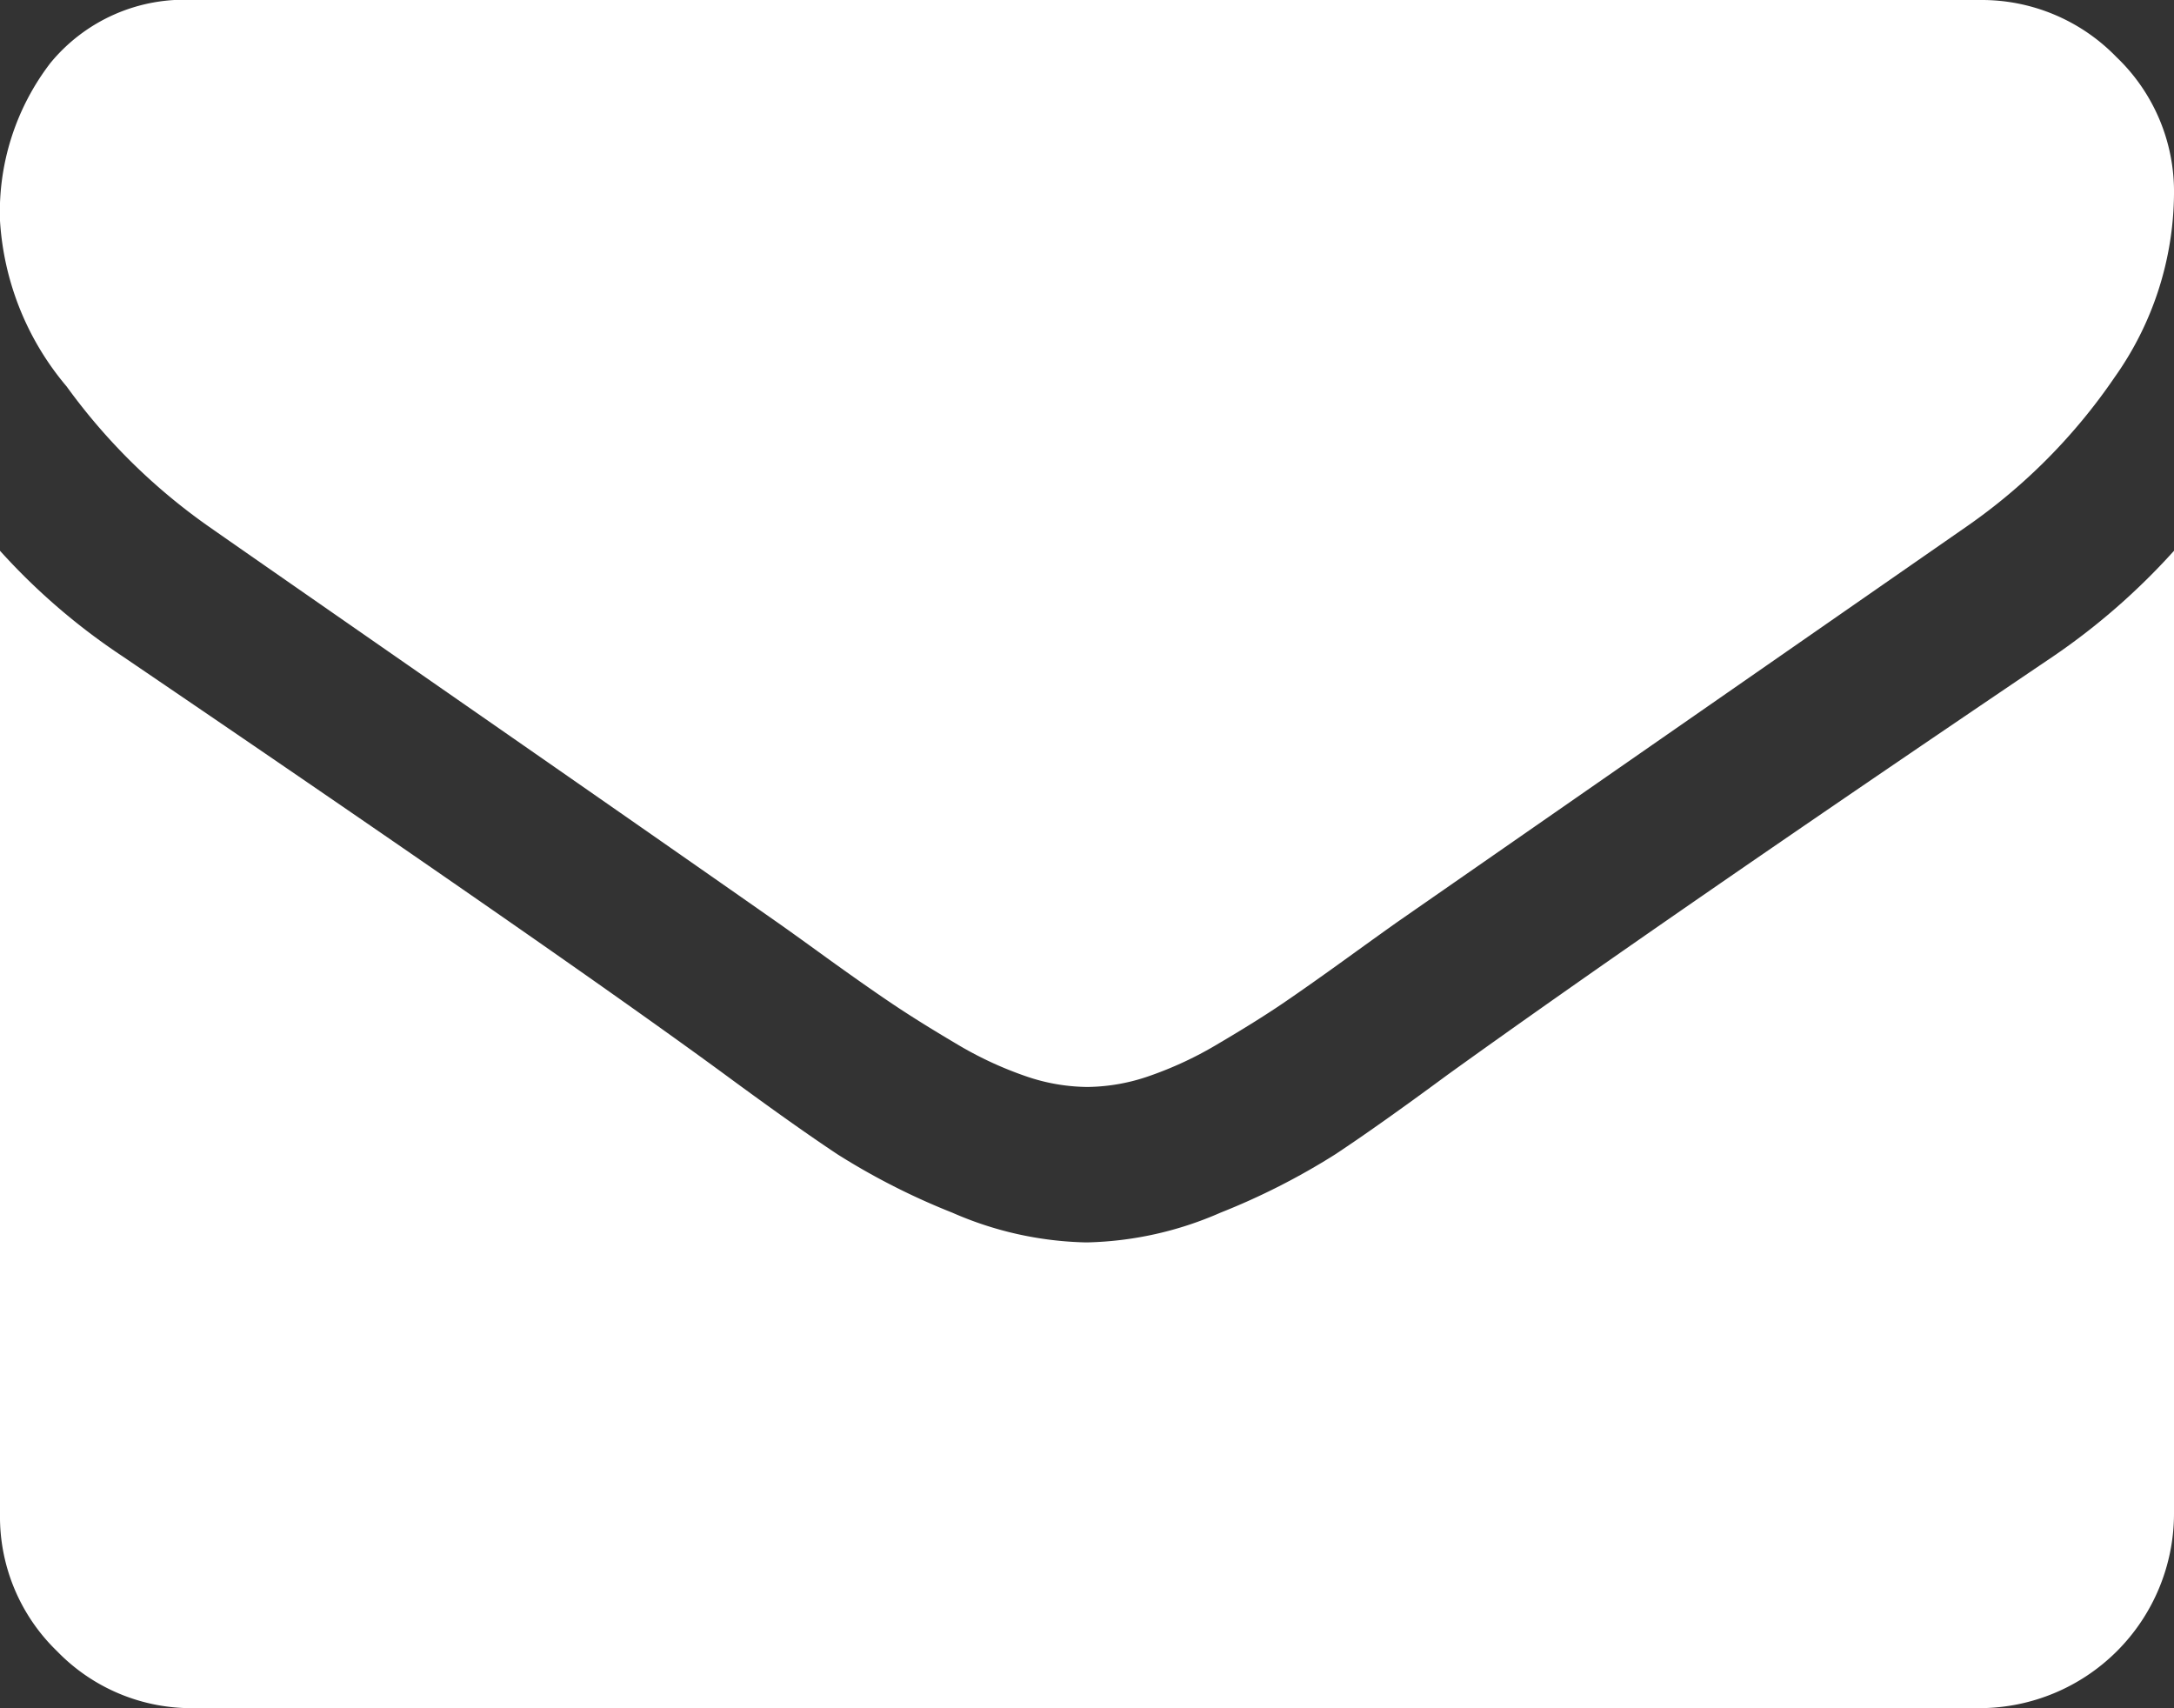 <svg id="envelope" xmlns="http://www.w3.org/2000/svg" width="18" height="14.143" viewBox="0 0 18 14.143">
  <rect x="0" y="0" width="18" height="14.143" fill="#333333" stroke="none"/>
  <path id="Path_54291" data-name="Path 54291" d="M18,4.56v7.975a1.612,1.612,0,0,1-1.607,1.607H1.607a1.548,1.548,0,0,1-1.135-.472A1.548,1.548,0,0,1,0,12.536V4.56a5.327,5.327,0,0,0,1.015.874Q4.651,7.905,6.007,8.9q.573.422.929.658a5.74,5.74,0,0,0,.949.482,2.9,2.9,0,0,0,1.1.246h.02a2.9,2.9,0,0,0,1.1-.246,5.74,5.74,0,0,0,.949-.482q.357-.236.929-.658Q13.7,7.664,17,5.434A5.54,5.54,0,0,0,18,4.56Zm0-2.953a2.655,2.655,0,0,1-.492,1.517,4.776,4.776,0,0,1-1.225,1.235l-4.7,3.265q-.1.07-.427.306t-.542.382q-.216.146-.522.326a3.043,3.043,0,0,1-.578.271,1.6,1.6,0,0,1-.5.09H8.99a1.6,1.6,0,0,1-.5-.09,3.043,3.043,0,0,1-.578-.271q-.306-.181-.522-.326T6.845,7.93q-.326-.236-.427-.306Q5.5,6.981,3.787,5.791T1.728,4.359A4.987,4.987,0,0,1,.552,3.2,2.346,2.346,0,0,1,0,1.828,2.027,2.027,0,0,1,.417.522,1.434,1.434,0,0,1,1.607,0H16.393a1.553,1.553,0,0,1,1.13.472A1.539,1.539,0,0,1,18,1.607Z" fill="#fff"/>
</svg>
